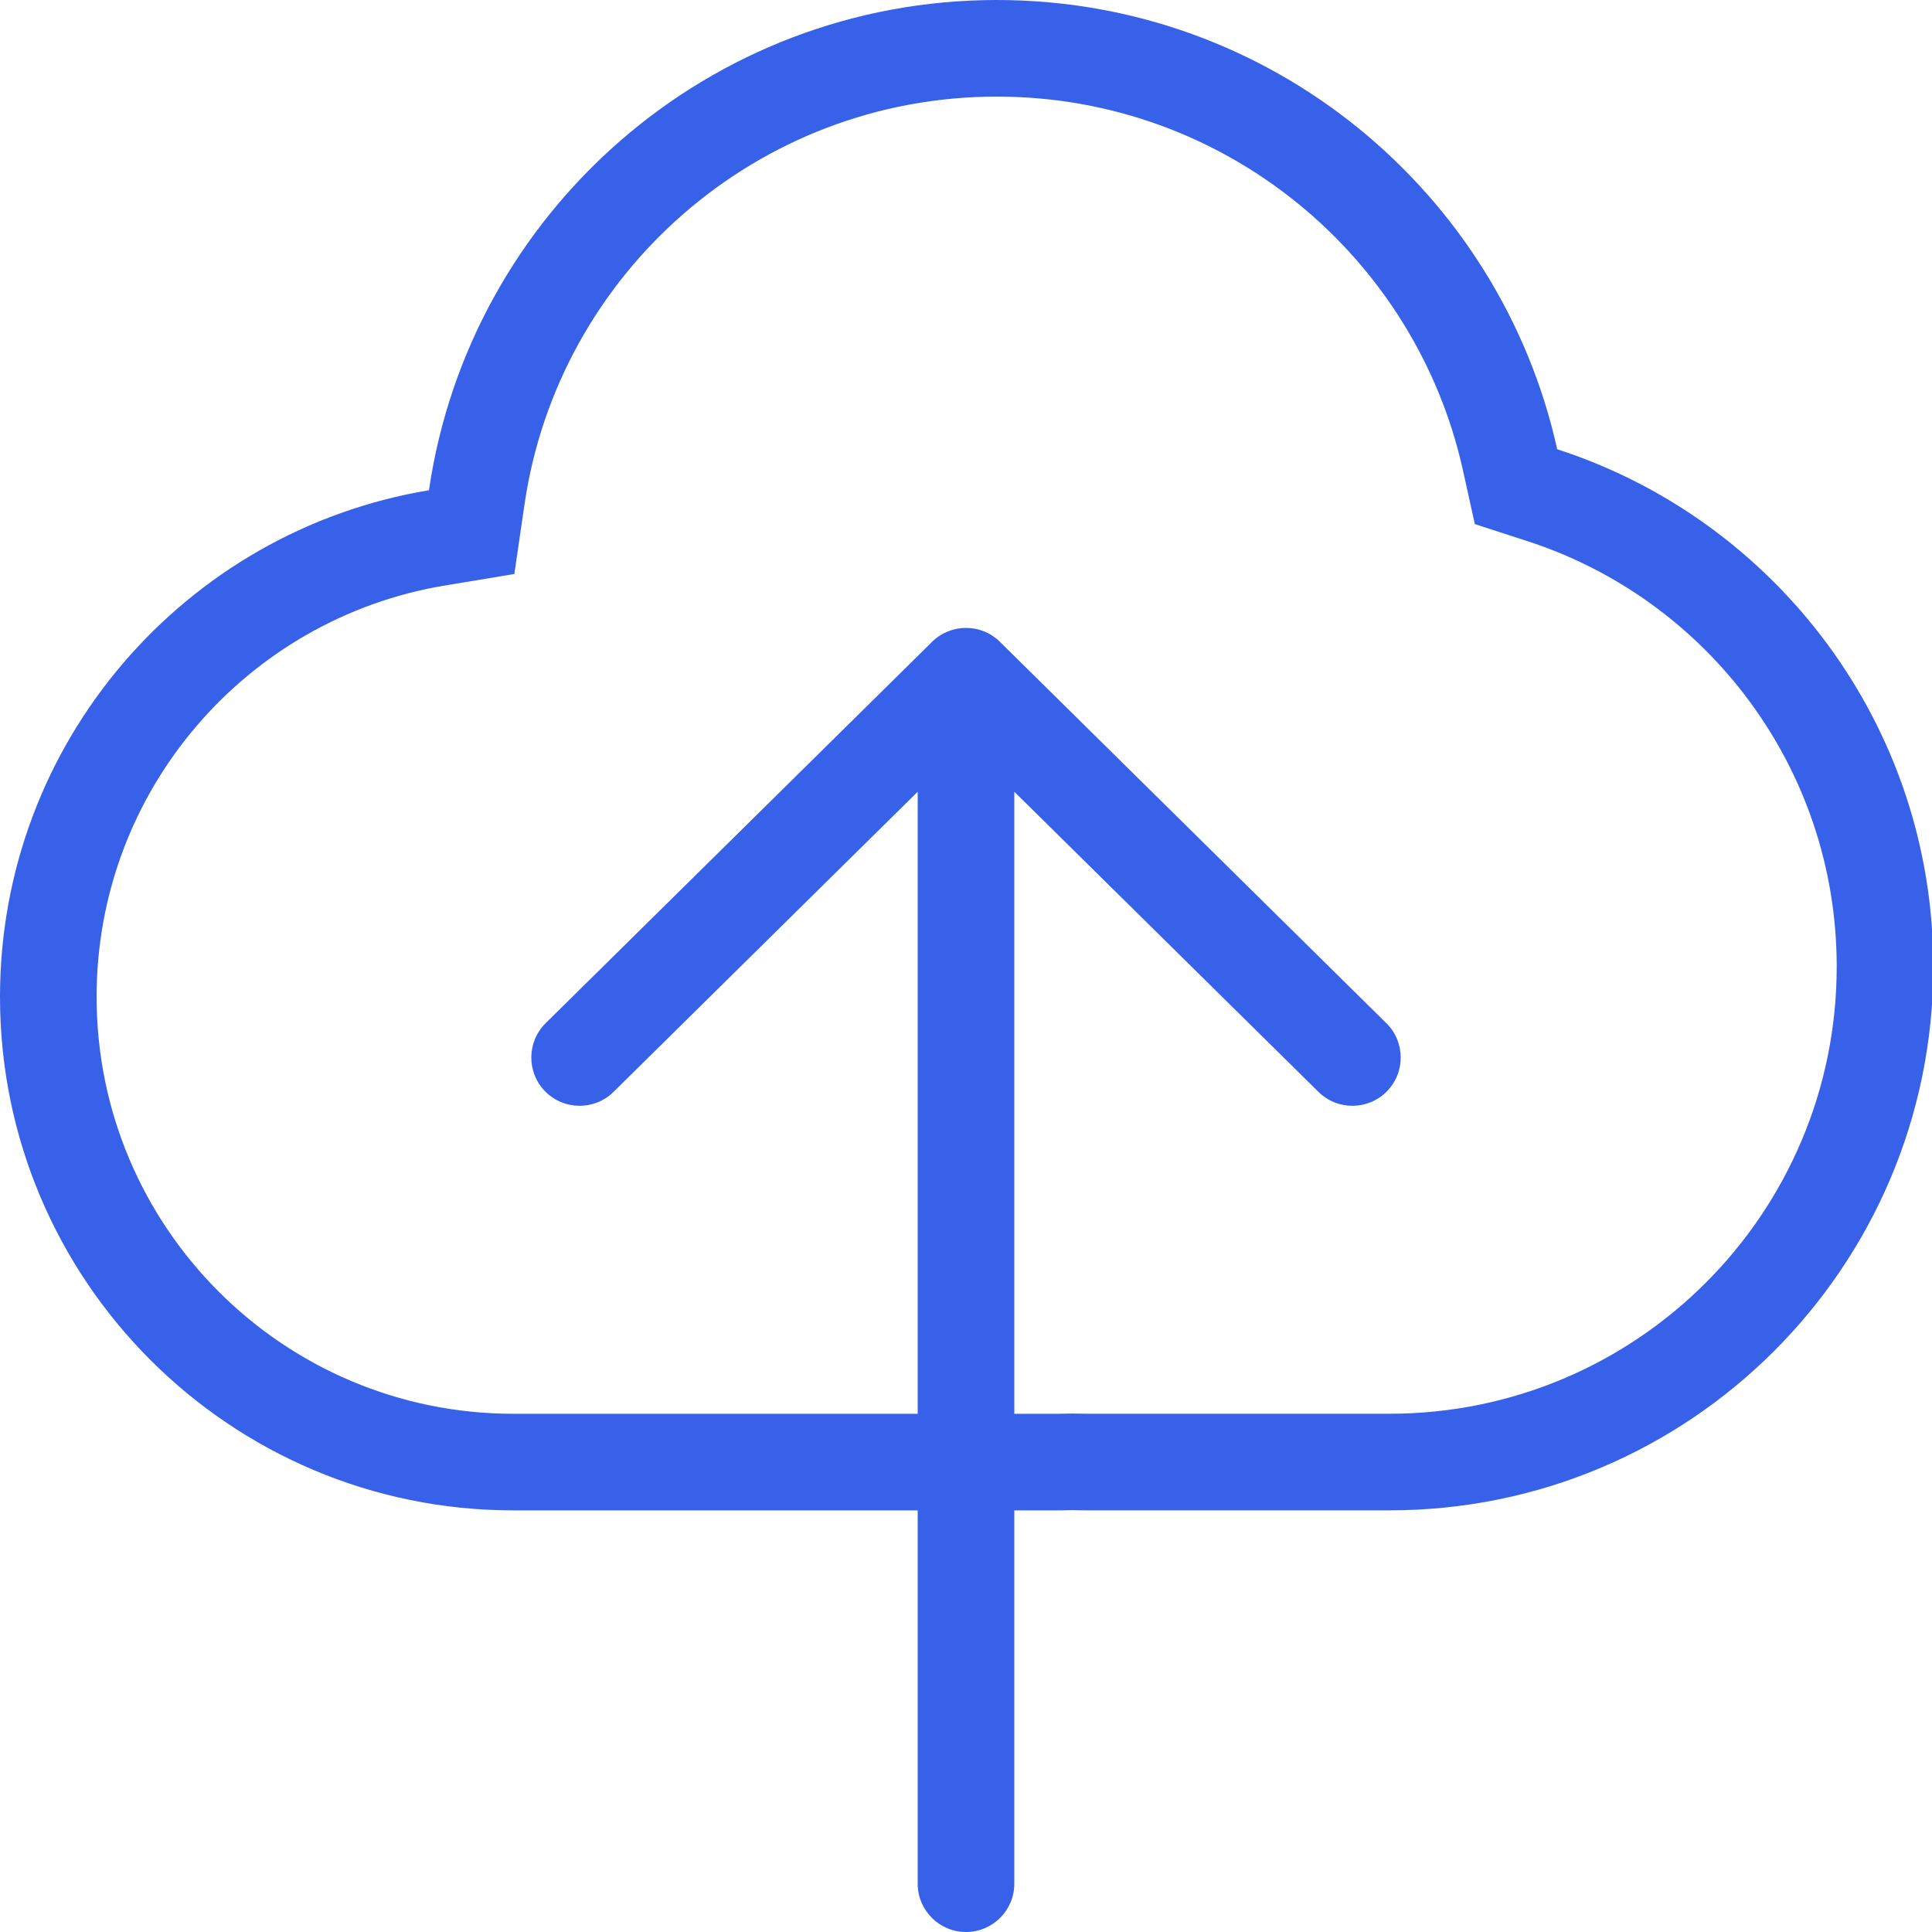 <svg width="40" height="40" viewBox="0 0 40 40" fill="none" xmlns="http://www.w3.org/2000/svg">
<path fill-rule="evenodd" clip-rule="evenodd" d="M19 31.271H10.632C4.76 31.271 0 26.511 0 20.639C0 15.363 3.842 10.985 8.881 10.15C9.72 4.409 14.664 0 20.639 0C26.315 0 31.061 3.98 32.24 9.301C36.759 10.764 40.027 15.007 40.027 20.013C40.027 26.23 34.987 31.27 28.769 31.27H22.515C22.409 31.27 22.303 31.269 22.198 31.266C22.096 31.269 21.993 31.271 21.889 31.271H21V39C21 39.552 20.552 40 20 40C19.448 40 19 39.552 19 39V31.271ZM22.253 29.267L22.197 29.265L22.141 29.267C22.058 29.269 21.974 29.271 21.889 29.271H21V16.392L27.298 22.607C27.691 22.994 28.324 22.99 28.712 22.597C29.1 22.204 29.096 21.571 28.702 21.183L20.702 13.288C20.313 12.904 19.687 12.904 19.298 13.288L11.298 21.183C10.905 21.571 10.9 22.204 11.288 22.597C11.676 22.99 12.309 22.994 12.702 22.607L19 16.392V29.271H10.632C5.865 29.271 2 25.406 2 20.639C2 16.357 5.119 12.801 9.208 12.123L10.649 11.884L10.86 10.439C11.557 5.666 15.672 2 20.639 2C25.357 2 29.307 5.308 30.288 9.734L30.535 10.851L31.624 11.204C35.342 12.408 38.027 15.899 38.027 20.013C38.027 25.126 33.882 29.27 28.769 29.27H22.515C22.428 29.27 22.34 29.269 22.253 29.267Z" fill="#3761E9"/>
</svg>
